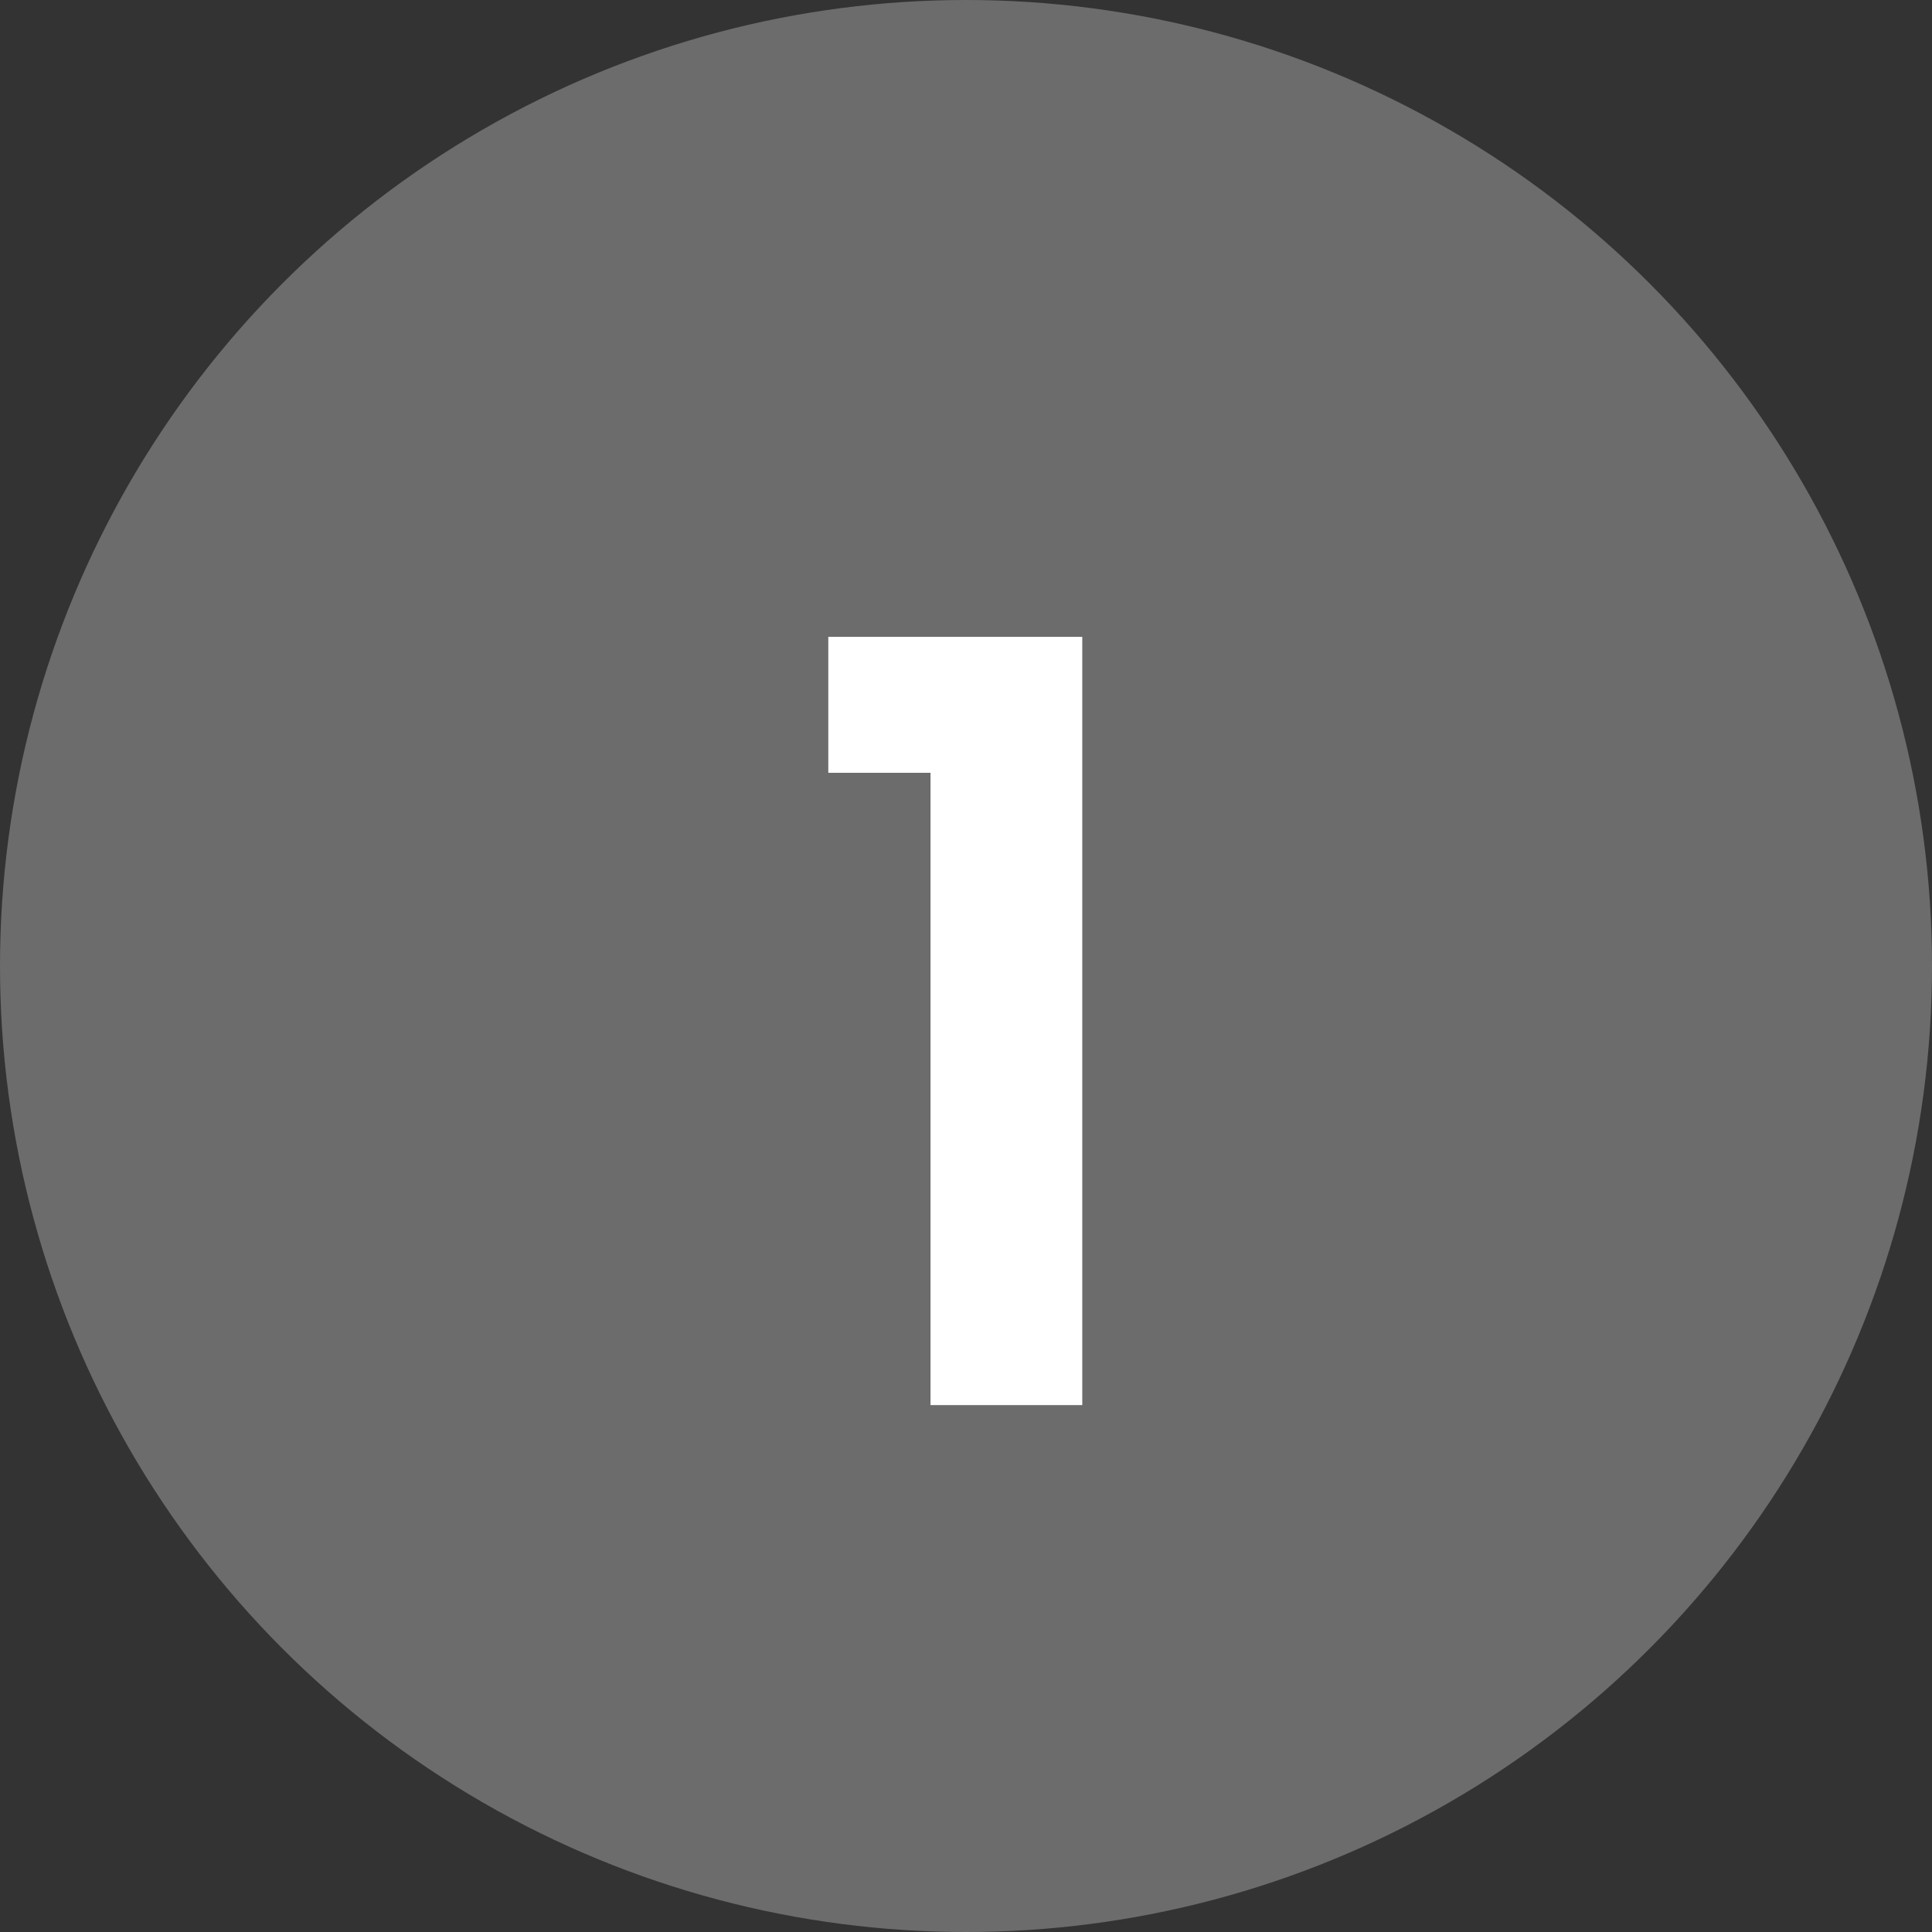 <svg width="22" height="22" viewBox="0 0 22 22" fill="none" xmlns="http://www.w3.org/2000/svg">
<rect x="0" y="0" width="22" height="22" fill="#333333" stroke="none"/>
<circle cx="11" cy="11" r="11" fill="#6C6C6C"/>
<path d="M9.432 8.8V7.252H12.324V16H10.596V8.8H9.432Z" fill="white"/>
</svg>
